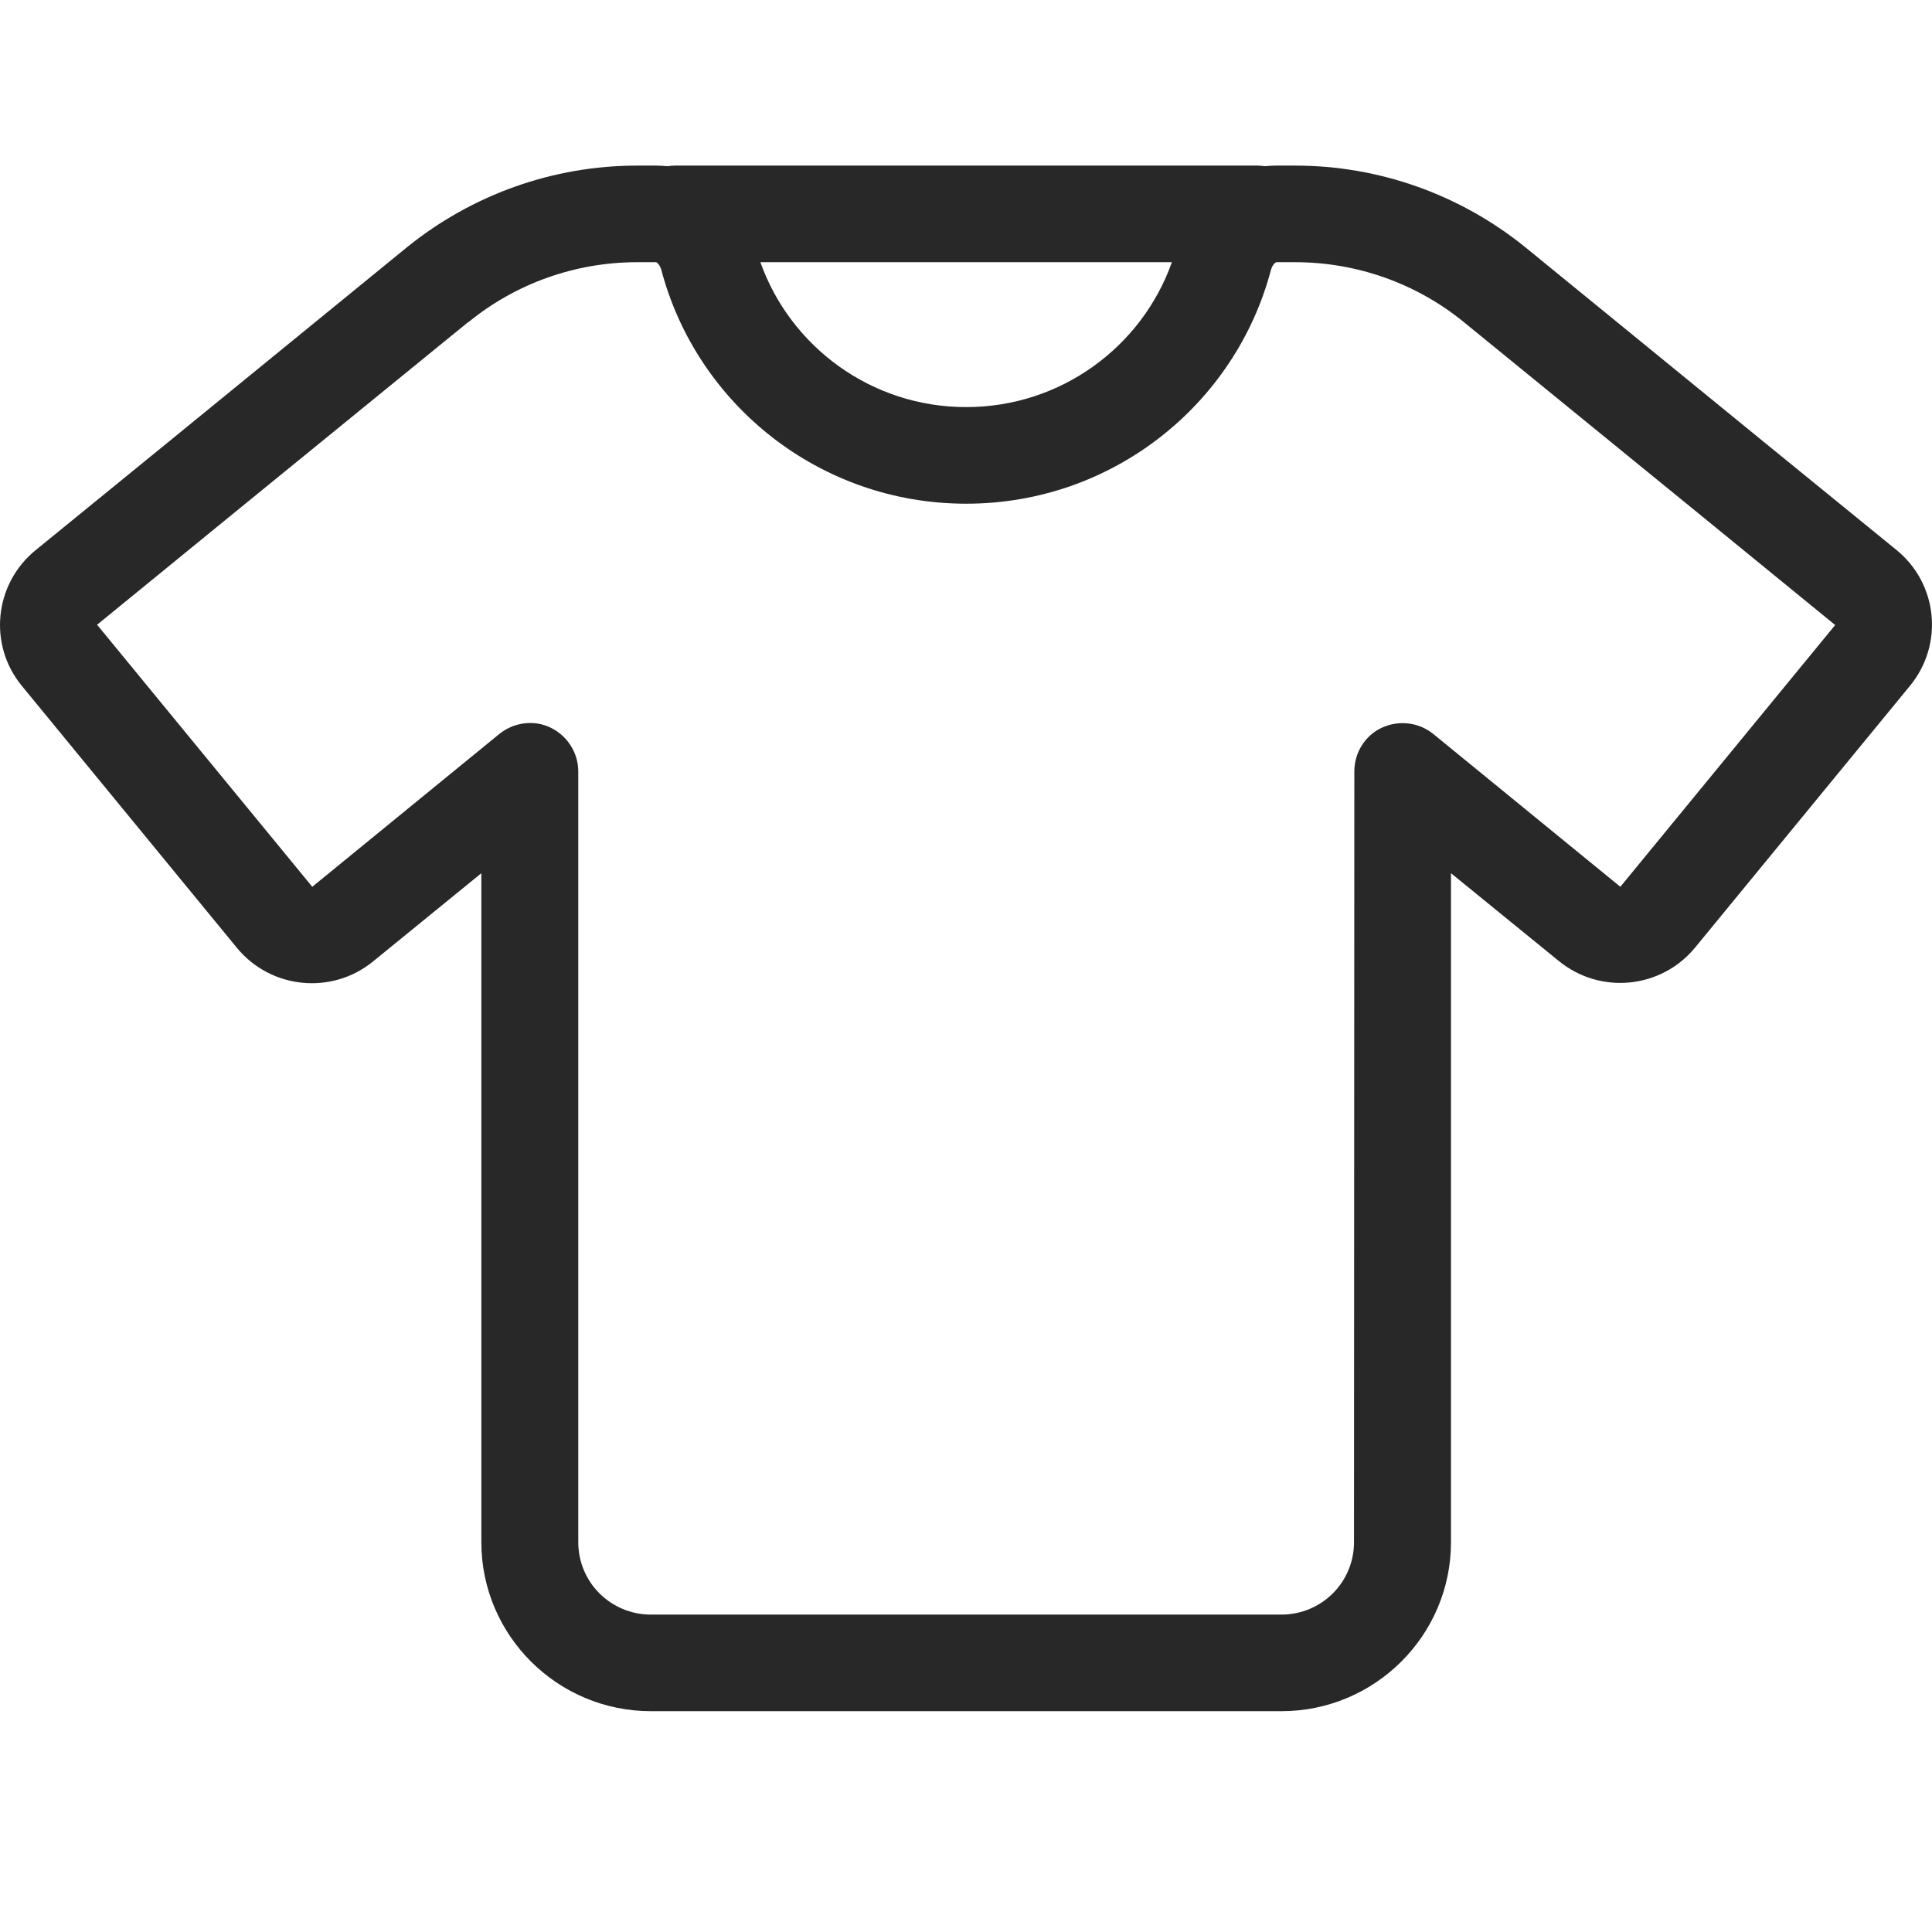 <svg width="35" height="35" viewBox="0 0 35 35" fill="none" xmlns="http://www.w3.org/2000/svg">
  <path d="M11.541 3C10.021 3 8.55 3.525 7.369 4.482L3.027 8.026L0.645 9.967C-0.107 10.58 -0.217 11.684 0.398 12.428L4.29 17.169C4.905 17.919 6.013 18.028 6.76 17.416L8.72 15.819V27.938C8.72 29.627 10.098 31 11.794 31H23.212C24.908 31 26.286 29.627 26.286 27.938V15.819L28.24 17.41C28.992 18.023 30.095 17.913 30.71 17.164L34.602 12.423C35.217 11.673 35.107 10.574 34.355 9.962L31.978 8.026L27.636 4.482C26.456 3.525 24.985 3 23.464 3H23.118C23.047 3 22.981 3.005 22.915 3.011C22.871 3.005 22.822 3 22.773 3H12.233C12.184 3 12.14 3.005 12.09 3.011C12.024 3.005 11.958 3 11.887 3H11.541ZM13.775 4.75H21.23C20.687 6.281 19.221 7.375 17.503 7.375C15.785 7.375 14.319 6.281 13.775 4.75ZM8.484 5.838C9.345 5.133 10.427 4.75 11.541 4.75H11.887C11.887 4.75 11.898 4.755 11.909 4.766C11.937 4.788 11.964 4.832 11.98 4.887C12.623 7.326 14.851 9.125 17.503 9.125C20.154 9.125 22.383 7.326 23.025 4.887C23.041 4.832 23.069 4.788 23.096 4.766C23.107 4.755 23.118 4.755 23.118 4.75H23.464C24.579 4.75 25.66 5.133 26.522 5.838L30.869 9.382L33.246 11.323L29.354 16.065L26.977 14.123L25.967 13.298C25.704 13.084 25.342 13.041 25.034 13.183C24.727 13.325 24.535 13.637 24.535 13.976L24.529 27.938C24.529 28.665 23.942 29.25 23.212 29.25H11.794C11.064 29.25 10.476 28.665 10.476 27.938V13.976C10.476 13.637 10.279 13.331 9.977 13.183C9.675 13.035 9.307 13.084 9.044 13.298L8.034 14.123L5.657 16.065L1.759 11.318L4.136 9.377L8.484 5.833V5.838Z" fill="#282828"/>
</svg>
